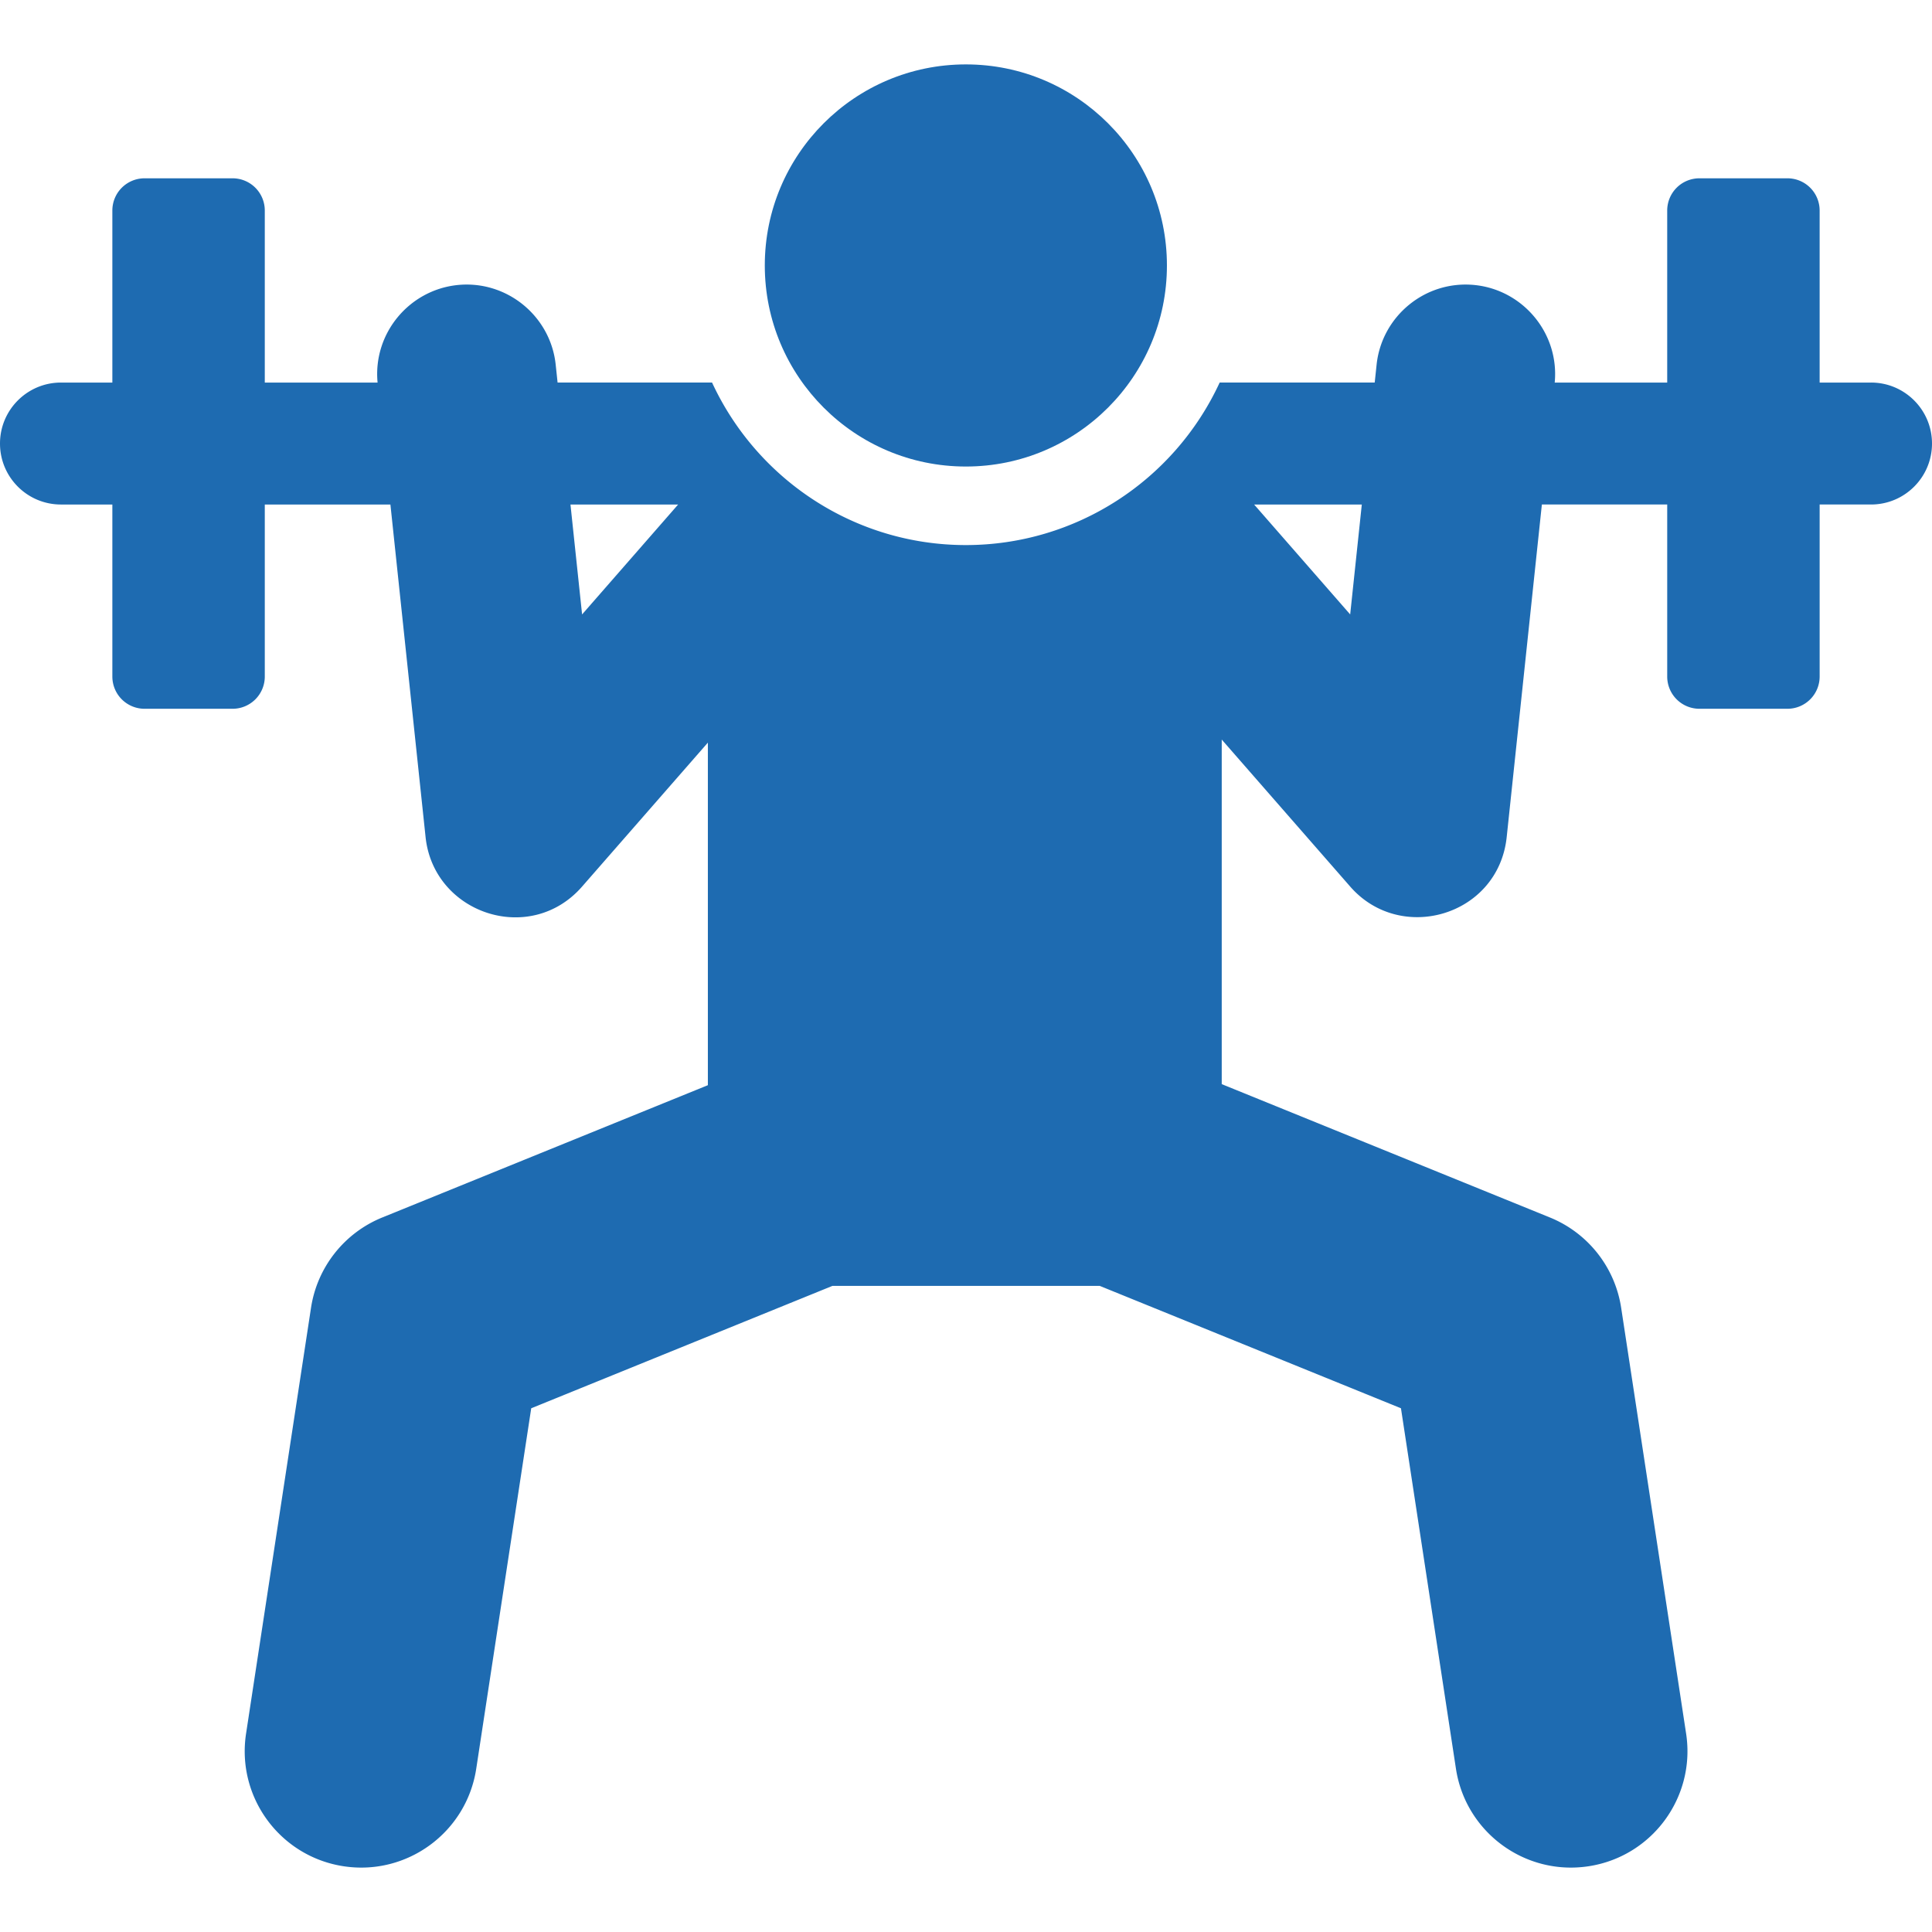 <?xml version="1.0"?>
<svg xmlns="http://www.w3.org/2000/svg" xmlns:xlink="http://www.w3.org/1999/xlink" version="1.1" width="60" height="60" x="0" y="0" viewBox="0 0 512 512" style="enable-background:new 0 0 512 512" xml:space="preserve" class=""><g><path d="M495.841 101.383h-13.617V55.788a8.537 8.537 0 0 0-8.537-8.537h-23.323a8.537 8.537 0 0 0-8.537 8.537v45.595h-29.811c1.243-13.058-8.373-24.492-21.113-25.839-13.105-1.382-24.726 8.197-26.09 21.099l-.501 4.739h-41.088c-12.121 26.171-38.282 43.068-67.261 43.068-29.378 0-55.317-17.281-67.261-43.068h-40.938l-.501-4.739c-1.375-12.998-13.102-22.474-26.09-21.1-12.723 1.347-22.358 12.768-21.113 25.841H70.171V55.789a8.537 8.537 0 0 0-8.537-8.537H38.311a8.537 8.537 0 0 0-8.537 8.537v45.595H16.159C7.234 101.383 0 108.617 0 117.542c0 8.924 7.234 16.159 16.159 16.159h13.616v45.595a8.537 8.537 0 0 0 8.537 8.537h23.323a8.537 8.537 0 0 0 8.537-8.537v-45.595h33.291c1.023 9.669 8.253 78.036 9.321 88.147 2.145 20.289 27.705 28.867 41.462 13.117l33.346-38.161v90.784l-86.282 35.055a30.852 30.852 0 0 0-18.886 23.93L65.21 459.425c-2.57 16.845 9.002 32.582 25.846 35.151s32.582-9.002 35.151-25.846l14.572-95.523 79.818-32.429h70.854l79.818 32.429 14.572 95.523c2.57 16.846 18.307 28.415 35.151 25.846 16.844-2.57 28.415-18.307 25.846-35.151l-17.215-112.853a30.854 30.854 0 0 0-18.886-23.93l-86.966-35.334V195.99l34.055 38.974c13.39 15.326 39.255 7.732 41.462-13.117l9.323-88.147h33.217v45.595a8.537 8.537 0 0 0 8.537 8.537h23.323a8.537 8.537 0 0 0 8.537-8.537V133.7h13.617c8.924 0 16.159-7.234 16.159-16.159-.001-8.924-7.235-16.158-16.16-16.158zm-341.58 61.447-3.081-29.13h28.534a270490.066 270490.066 0 0 1-25.453 29.13zm203.551 0-25.454-29.13h28.534l-3.08 29.13z" fill="#1e6bb1" opacity="1" data-original="#000000" class=""/><circle cx="255.963" cy="70.351" r="53.284" fill="#1e6bb1" opacity="1" data-original="#000000" class=""/></g></svg>
